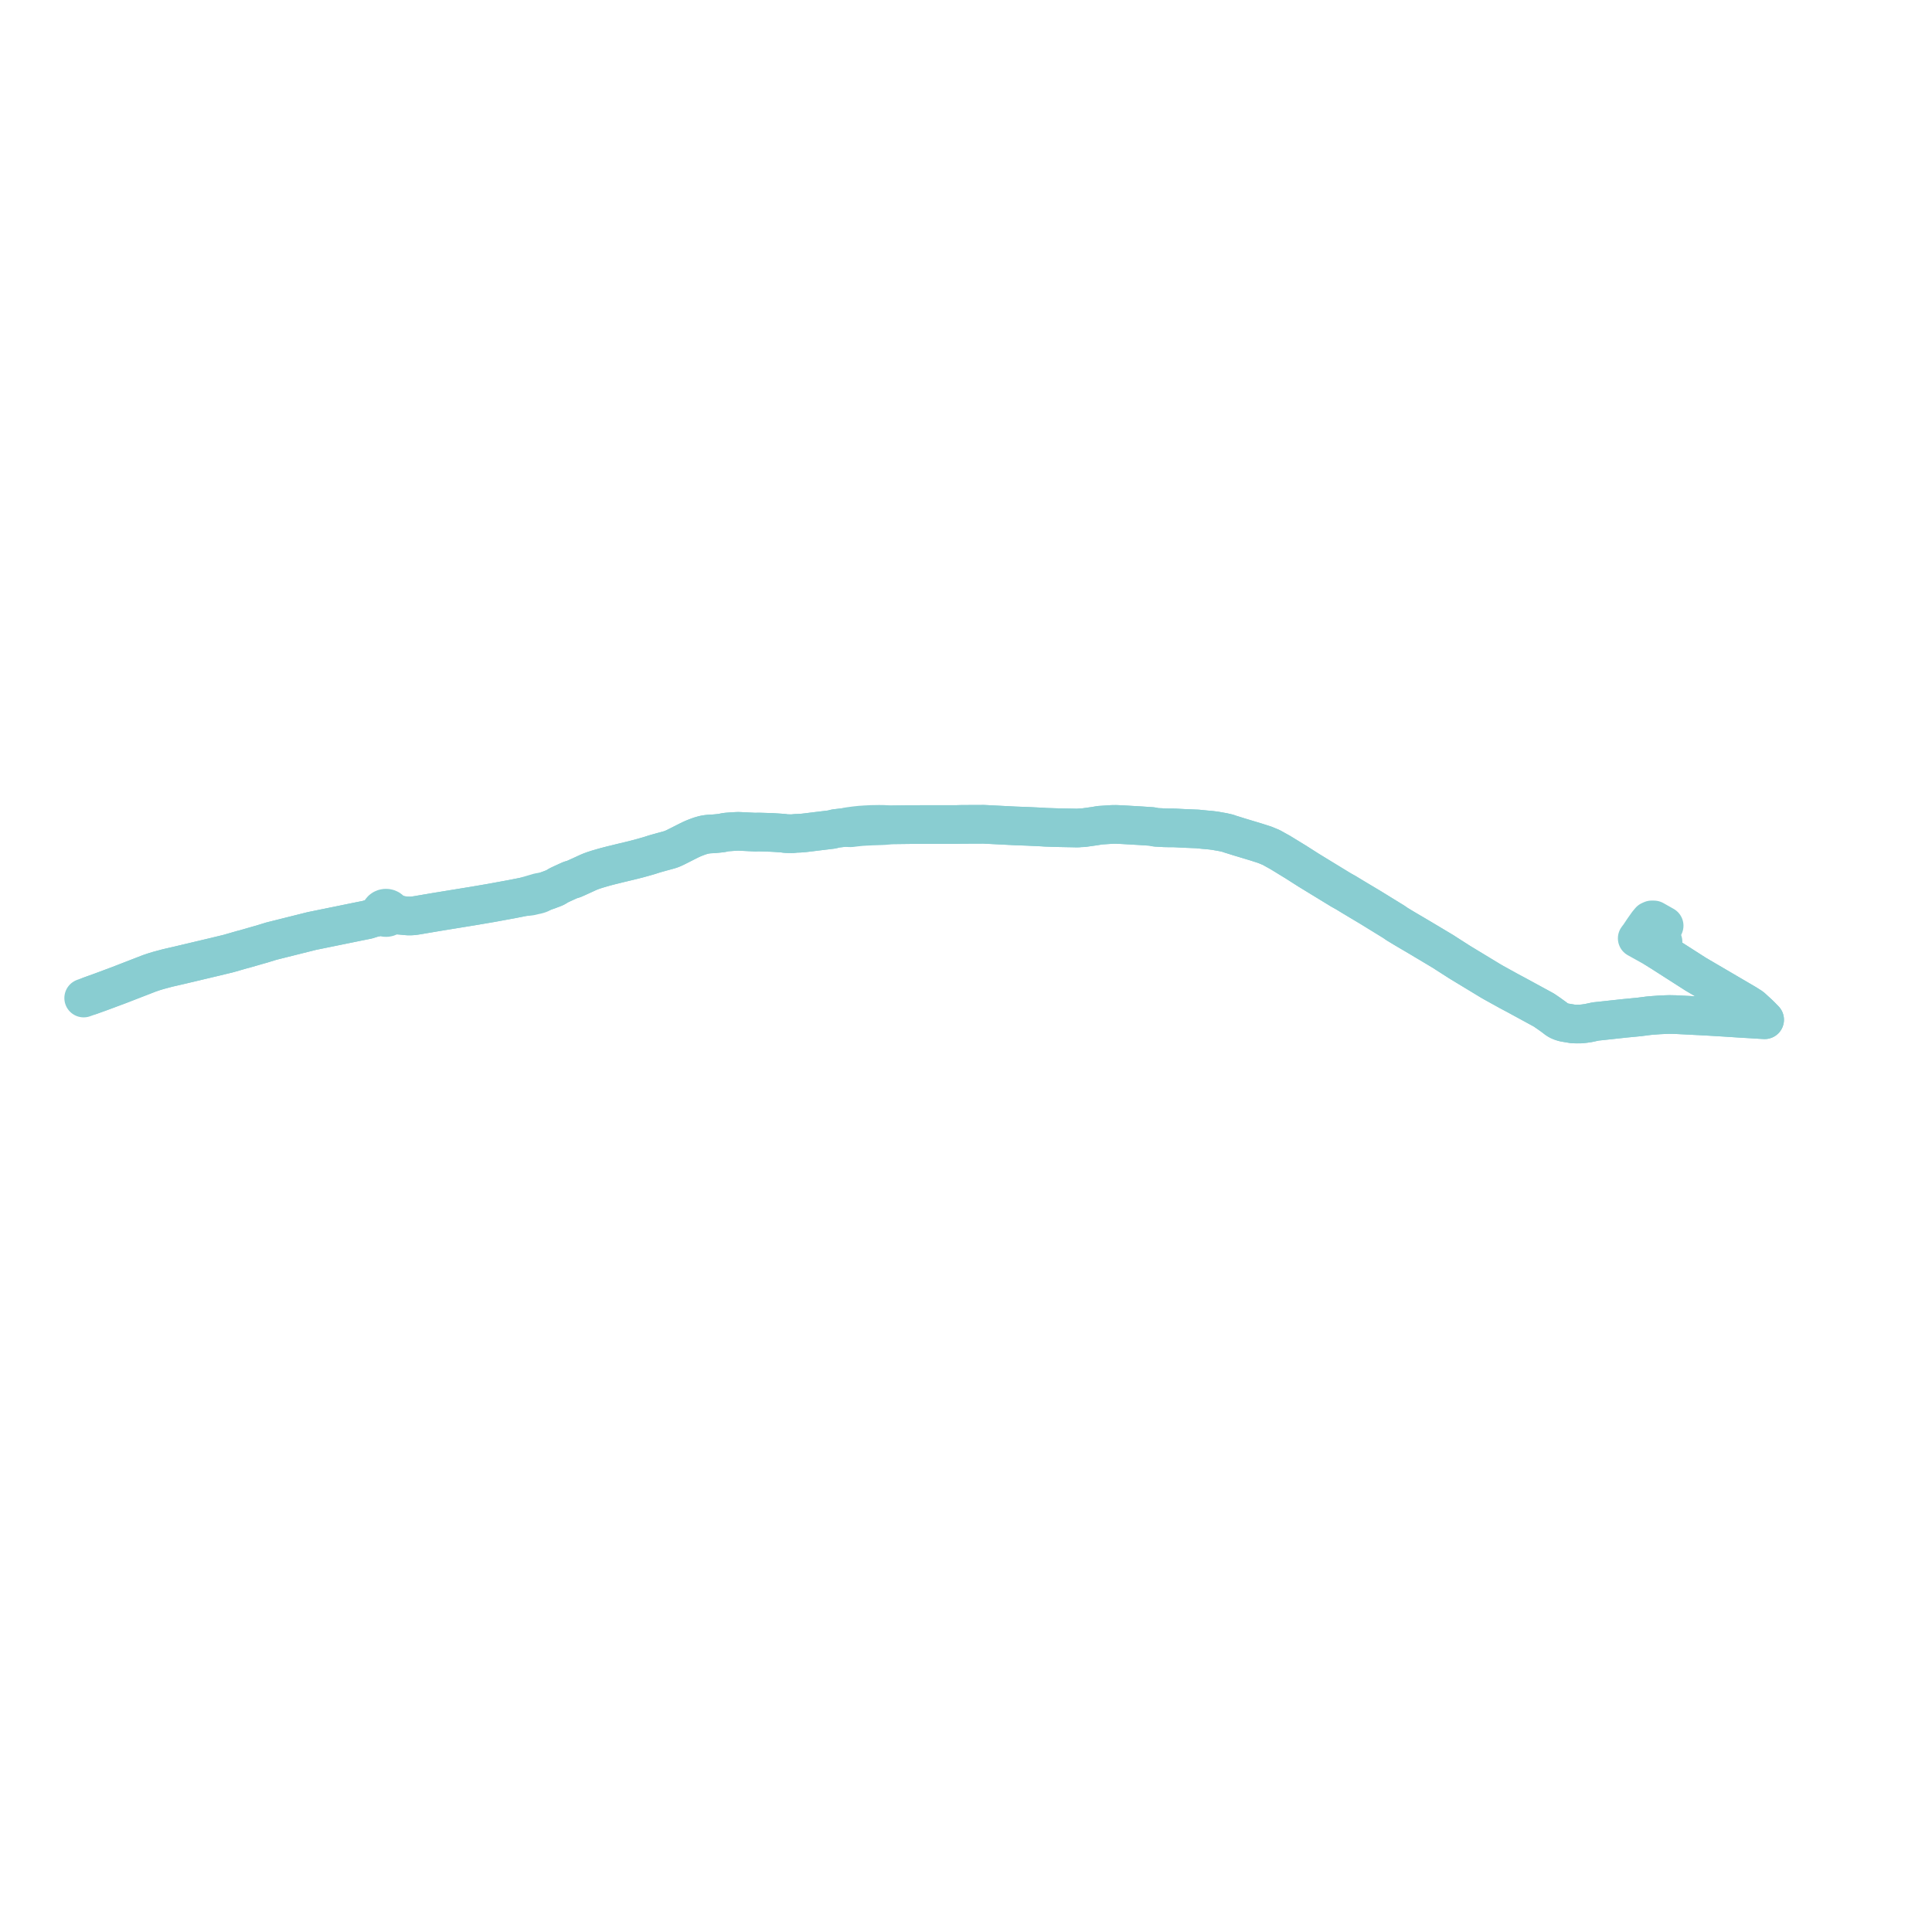     
<svg width="461.776" height="461.776" version="1.1"
     xmlns="http://www.w3.org/2000/svg">

  <title>Plan de ligne</title>
  <desc>Du 0000-00-00 au 9999-01-01</desc>

<path d='M 20 238.547 L 21.608 237.969 L 24.132 237.061 L 26.29 236.257 L 27.636 235.756 L 28.077 235.591 L 28.364 235.484 L 35.711 232.637 L 36.874 232.244 L 37.778 231.969 L 38.782 231.699 L 40.065 231.355 L 42.694 230.751 L 49.541 229.128 L 51.464 228.672 L 53.05 228.286 L 53.525 228.174 L 54.37 227.971 L 54.847 227.844 L 57.973 226.941 L 58.443 226.83 L 61.431 225.967 L 62.583 225.644 L 64.869 224.941 L 74.494 222.531 L 85.893 220.204 L 87.779 219.829 L 89.475 219.295 L 90.078 219.259 L 90.755 219.114 L 91.103 219.076 L 91.476 219.094 L 91.757 219.225 L 92.067 219.294 L 92.388 219.3 L 92.701 219.24 L 92.988 219.12 L 93.233 218.945 L 93.555 218.79 L 93.911 218.714 L 94.783 218.733 L 95.833 218.77 L 96.601 218.847 L 97.149 218.902 L 97.648 218.935 L 98.144 218.932 L 98.7 218.898 L 99.16 218.843 L 99.731 218.755 L 104.308 217.976 L 113.233 216.522 L 117.22 215.843 L 122.271 214.918 L 125.255 214.33 L 126.082 214.281 L 126.83 214.187 L 127.768 213.965 L 128.367 213.837 L 128.808 213.711 L 129.293 213.512 L 129.814 213.188 L 130.116 213.086 L 130.602 212.921 L 131.113 212.745 L 131.753 212.5 L 132.104 212.374 L 132.612 212.166 L 132.932 211.998 L 133.271 211.774 L 133.517 211.627 L 134.293 211.258 L 135.765 210.585 L 136.133 210.418 L 136.347 210.33 L 136.541 210.271 L 136.852 210.185 L 137.136 210.094 L 137.802 209.803 L 139.976 208.81 L 140.592 208.525 L 141.17 208.282 L 141.939 208.004 L 142.771 207.737 L 143.868 207.417 L 144.742 207.168 L 145.385 207 L 145.667 206.928 L 146.235 206.781 L 146.861 206.633 L 147.963 206.36 L 151.178 205.587 L 152.439 205.265 L 153.203 205.058 L 154.025 204.828 L 155.245 204.478 L 156.279 204.144 L 156.877 203.967 L 158.335 203.56 L 158.919 203.405 L 159.859 203.147 L 160.128 203.064 L 160.388 202.979 L 160.847 202.796 L 161.368 202.556 L 162.214 202.134 L 164.503 200.974 L 165.207 200.631 L 165.676 200.423 L 166.064 200.262 L 166.704 200.015 L 167.272 199.811 L 167.79 199.658 L 168.321 199.521 L 168.734 199.441 L 169.131 199.388 L 169.553 199.345 L 170.114 199.317 L 170.866 199.269 L 171.731 199.185 L 172.193 199.134 L 172.551 199.086 L 172.91 199.013 L 173.212 198.946 L 173.515 198.898 L 173.855 198.858 L 174.913 198.78 L 175.65 198.735 L 176.025 198.714 L 176.446 198.7 L 176.867 198.716 L 177.207 198.73 L 179.034 198.821 L 180.471 198.89 L 180.686 198.892 L 180.974 198.875 L 181.249 198.871 L 181.664 198.876 L 183.917 198.946 L 184.297 198.956 L 185.03 198.994 L 187.188 199.137 L 187.531 199.197 L 187.778 199.232 L 188.16 199.25 L 188.674 199.262 L 189.31 199.279 L 189.588 199.252 L 189.976 199.208 L 190.227 199.184 L 191.086 199.153 L 191.767 199.104 L 192.27 199.057 L 193.079 198.961 L 195.563 198.653 L 196.336 198.563 L 196.695 198.519 L 197.974 198.363 L 198.92 198.244 L 199.095 198.194 L 199.504 198.061 L 199.797 198.013 L 201.913 197.767 L 202.439 197.798 L 203.015 197.841 L 203.396 197.845 L 204.218 197.741 L 204.498 197.706 L 204.792 197.676 L 205.746 197.579 L 206.817 197.508 L 208.202 197.443 L 210.06 197.378 L 210.771 197.353 L 211.484 197.314 L 212.039 197.256 L 212.65 197.15 L 218.265 197.081 L 228.635 197.074 L 229.88 197.037 L 233.207 197.024 L 234.286 197.02 L 235.106 197.016 L 240.339 197.281 L 241.117 197.32 L 242.669 197.399 L 245.726 197.511 L 246.245 197.536 L 248.034 197.621 L 249.07 197.67 L 249.838 197.726 L 252.127 197.802 L 253.154 197.83 L 255.049 197.866 L 256.192 197.887 L 257.603 197.918 L 258.014 197.868 L 258.952 197.831 L 260.097 197.67 L 261.694 197.447 L 262.853 197.245 L 263.161 197.225 L 265.78 197.056 L 266.769 197.042 L 267.423 197.072 L 268.434 197.119 L 268.913 197.147 L 271.913 197.323 L 272.519 197.357 L 273.261 197.406 L 275.331 197.543 L 276.293 197.742 L 277.563 197.801 L 278.234 197.851 L 279.05 197.867 L 279.521 197.876 L 280.77 197.881 L 282.773 197.988 L 286.208 198.131 L 288.169 198.325 L 289.448 198.438 L 290.413 198.562 L 292.352 198.905 L 293.434 199.152 L 294.25 199.436 L 294.502 199.506 L 296.036 199.989 L 300.352 201.291 L 302.317 201.923 L 303.842 202.556 L 306.062 203.793 L 309.309 205.783 L 309.508 205.898 L 312.775 207.982 L 313.06 208.156 L 318.664 211.579 L 320.558 212.736 L 321.697 213.368 L 323.117 214.234 L 324.092 214.819 L 326.057 215.994 L 327.625 216.931 L 327.904 217.103 L 333.151 220.333 L 333.904 220.856 L 335.681 221.931 L 336.594 222.471 L 338.366 223.51 L 339.204 224.007 L 339.976 224.465 L 340.403 224.723 L 341.626 225.449 L 342.435 225.934 L 345.01 227.476 L 345.793 227.988 L 347.216 228.897 L 348.969 230.018 L 356.286 234.452 L 356.983 234.856 L 359.447 236.217 L 360.703 236.912 L 361.633 237.407 L 362.38 237.804 L 368.986 241.4 L 369.731 241.907 L 370.112 242.166 L 371.461 243.136 L 372.16 243.68 L 372.789 244.031 L 373.384 244.242 L 373.848 244.379 L 375.979 244.735 L 376.886 244.76 L 377.759 244.757 L 378.643 244.666 L 379.639 244.522 L 381.409 244.144 L 382.366 244.045 L 383.282 243.945 L 386.673 243.577 L 388.685 243.362 L 389.114 243.322 L 390.705 243.168 L 391.838 243.059 L 393.091 242.898 L 394.046 242.775 L 394.507 242.729 L 396.523 242.579 L 398.226 242.499 L 399.028 242.477 L 400.445 242.504 L 408.01 242.889 L 409.629 242.987 L 410.747 243.055 L 411.745 243.116 L 412.395 243.155 L 414.758 243.309 L 415.844 243.38 L 417.058 243.454 L 418.673 243.544 L 419.657 243.611 L 421.776 243.734 L 420.803 242.736 L 420.338 242.285 L 418.618 240.715 L 417.32 239.891 L 416.867 239.625 L 405.33 232.865 L 402.994 231.369 L 399.89 229.383 L 397.342 227.752 L 396.448 227.194 L 395.719 226.736 L 394.828 226.229 L 391.318 224.275 L 391.818 223.616 L 392.784 222.171 L 393.778 220.763 L 394.027 220.458 L 394.371 220.049 L 394.783 219.866 L 395.309 219.874 L 397.109 220.891 L 397.757 221.257' fill='transparent' stroke='#89CDD1' stroke-linecap='round' stroke-linejoin='round' stroke-width='9.236'/><path d='M 397.489 225.095 L 396.492 226.026 L 396.34 226.168 L 395.719 226.736 L 396.448 227.194 L 397.342 227.752 L 399.066 228.855 L 399.89 229.383 L 402.994 231.369 L 405.33 232.865 L 415.378 238.753 L 417.32 239.891 L 418.618 240.715 L 420.338 242.285 L 420.803 242.736 L 421.776 243.734 L 419.657 243.611 L 418.673 243.544 L 417.058 243.454 L 415.844 243.38 L 414.758 243.309 L 412.395 243.155 L 410.747 243.055 L 409.629 242.987 L 408.01 242.889 L 405.939 242.784 L 400.445 242.504 L 399.028 242.477 L 398.226 242.499 L 396.523 242.579 L 394.507 242.729 L 394.046 242.775 L 393.091 242.898 L 391.838 243.059 L 390.705 243.168 L 389.114 243.322 L 388.685 243.362 L 386.673 243.577 L 382.366 244.045 L 381.409 244.144 L 379.639 244.522 L 378.643 244.666 L 377.759 244.757 L 376.886 244.76 L 375.979 244.735 L 373.848 244.379 L 373.384 244.242 L 372.789 244.031 L 372.16 243.68 L 371.461 243.136 L 370.112 242.166 L 369.731 241.907 L 368.986 241.4 L 367.402 240.538 L 362.38 237.804 L 361.633 237.407 L 360.703 236.912 L 356.983 234.856 L 356.286 234.452 L 348.969 230.018 L 347.216 228.897 L 345.793 227.988 L 345.01 227.476 L 342.435 225.934 L 341.626 225.449 L 340.403 224.723 L 339.976 224.465 L 339.204 224.007 L 338.366 223.51 L 336.594 222.471 L 335.681 221.931 L 334.649 221.307 L 333.904 220.856 L 333.151 220.333 L 327.904 217.103 L 327.625 216.931 L 326.057 215.994 L 324.092 214.819 L 323.117 214.234 L 321.697 213.368 L 320.558 212.736 L 318.664 211.579 L 313.06 208.156 L 312.775 207.982 L 309.508 205.898 L 309.309 205.783 L 306.062 203.793 L 303.842 202.556 L 302.317 201.923 L 300.352 201.291 L 296.036 199.989 L 294.502 199.506 L 294.25 199.436 L 293.434 199.152 L 292.352 198.905 L 290.413 198.562 L 289.448 198.438 L 288.169 198.325 L 286.208 198.131 L 282.773 197.988 L 280.77 197.881 L 279.521 197.876 L 279.05 197.867 L 278.234 197.851 L 277.563 197.801 L 276.293 197.742 L 275.331 197.543 L 273.261 197.406 L 272.519 197.357 L 271.913 197.323 L 268.913 197.147 L 268.434 197.119 L 267.423 197.072 L 266.769 197.042 L 265.78 197.056 L 263.161 197.225 L 262.853 197.245 L 261.694 197.447 L 260.097 197.67 L 258.952 197.831 L 258.014 197.868 L 257.603 197.918 L 256.192 197.887 L 255.049 197.866 L 253.154 197.83 L 252.127 197.802 L 249.838 197.726 L 249.07 197.67 L 248.034 197.621 L 246.245 197.536 L 245.726 197.511 L 242.669 197.399 L 240.339 197.281 L 235.106 197.016 L 234.286 197.02 L 233.207 197.024 L 229.88 197.037 L 228.635 197.074 L 225.541 197.076 L 218.265 197.081 L 212.65 197.15 L 211.739 197.074 L 210.988 197.037 L 210.111 197.028 L 208.239 197.059 L 206.953 197.127 L 206.803 197.133 L 206.152 197.183 L 205.676 197.208 L 204.436 197.34 L 203.596 197.453 L 202.998 197.531 L 202.511 197.619 L 201.913 197.767 L 199.797 198.013 L 199.504 198.061 L 199.095 198.194 L 198.92 198.244 L 197.974 198.363 L 196.695 198.519 L 196.336 198.563 L 195.563 198.653 L 193.079 198.961 L 192.27 199.057 L 191.767 199.104 L 191.086 199.153 L 190.227 199.184 L 189.976 199.208 L 189.588 199.252 L 189.31 199.279 L 188.674 199.262 L 188.16 199.25 L 187.778 199.232 L 187.531 199.197 L 187.188 199.137 L 185.03 198.994 L 184.297 198.956 L 183.917 198.946 L 181.664 198.876 L 181.249 198.871 L 180.974 198.875 L 180.686 198.892 L 180.471 198.89 L 179.034 198.821 L 177.207 198.73 L 176.867 198.716 L 176.446 198.7 L 176.025 198.714 L 175.65 198.735 L 174.913 198.78 L 173.855 198.858 L 173.515 198.898 L 173.212 198.946 L 172.91 199.013 L 172.551 199.086 L 172.193 199.134 L 171.731 199.185 L 170.866 199.269 L 170.114 199.317 L 169.553 199.345 L 169.131 199.388 L 168.734 199.441 L 168.321 199.521 L 167.79 199.658 L 167.272 199.811 L 166.704 200.015 L 166.064 200.262 L 165.676 200.423 L 165.207 200.631 L 164.503 200.974 L 162.214 202.134 L 161.368 202.556 L 160.847 202.796 L 160.388 202.979 L 160.128 203.064 L 159.859 203.147 L 158.919 203.405 L 158.335 203.56 L 156.877 203.967 L 156.279 204.144 L 155.245 204.478 L 154.025 204.828 L 153.203 205.058 L 152.439 205.265 L 151.178 205.587 L 147.963 206.36 L 146.861 206.633 L 146.235 206.781 L 145.667 206.928 L 145.385 207 L 144.742 207.168 L 143.868 207.417 L 142.771 207.737 L 141.939 208.004 L 141.17 208.282 L 140.592 208.525 L 139.976 208.81 L 137.802 209.803 L 137.136 210.094 L 136.852 210.185 L 136.541 210.271 L 136.347 210.33 L 136.133 210.418 L 135.765 210.585 L 134.293 211.258 L 133.517 211.627 L 133.271 211.774 L 132.932 211.998 L 132.612 212.166 L 132.104 212.374 L 131.753 212.5 L 131.113 212.745 L 130.602 212.921 L 130.116 213.086 L 129.814 213.188 L 129.336 213.207 L 128.844 213.283 L 127.412 213.703 L 125.255 214.33 L 122.271 214.918 L 117.22 215.843 L 113.233 216.522 L 104.308 217.976 L 99.731 218.755 L 99.16 218.843 L 98.7 218.898 L 98.144 218.932 L 97.648 218.935 L 97.149 218.902 L 96.601 218.847 L 95.833 218.77 L 94.888 218.434 L 94.034 218.154 L 93.701 217.99 L 93.445 217.685 L 93.268 217.46 L 93.033 217.277 L 92.751 217.147 L 92.442 217.077 L 92.12 217.071 L 91.807 217.131 L 91.52 217.252 L 91.276 217.426 L 91.088 217.645 L 90.968 217.896 L 90.923 218.163 L 90.673 218.447 L 90.295 218.705 L 89.898 218.938 L 89.475 219.295 L 87.779 219.829 L 85.893 220.204 L 74.494 222.531 L 64.869 224.941 L 64.177 225.154 L 62.583 225.644 L 61.431 225.967 L 58.443 226.83 L 57.973 226.941 L 54.847 227.844 L 54.37 227.971 L 53.525 228.174 L 53.05 228.286 L 51.464 228.672 L 49.541 229.128 L 42.694 230.751 L 40.065 231.355 L 38.782 231.699 L 37.778 231.969 L 36.874 232.244 L 35.711 232.637 L 29.659 234.982 L 28.364 235.484 L 28.077 235.591 L 27.636 235.756 L 25.046 236.72 L 24.132 237.061 L 21.608 237.969' fill='transparent' stroke='#89CDD1' stroke-linecap='round' stroke-linejoin='round' stroke-width='9.236'/>
</svg>

